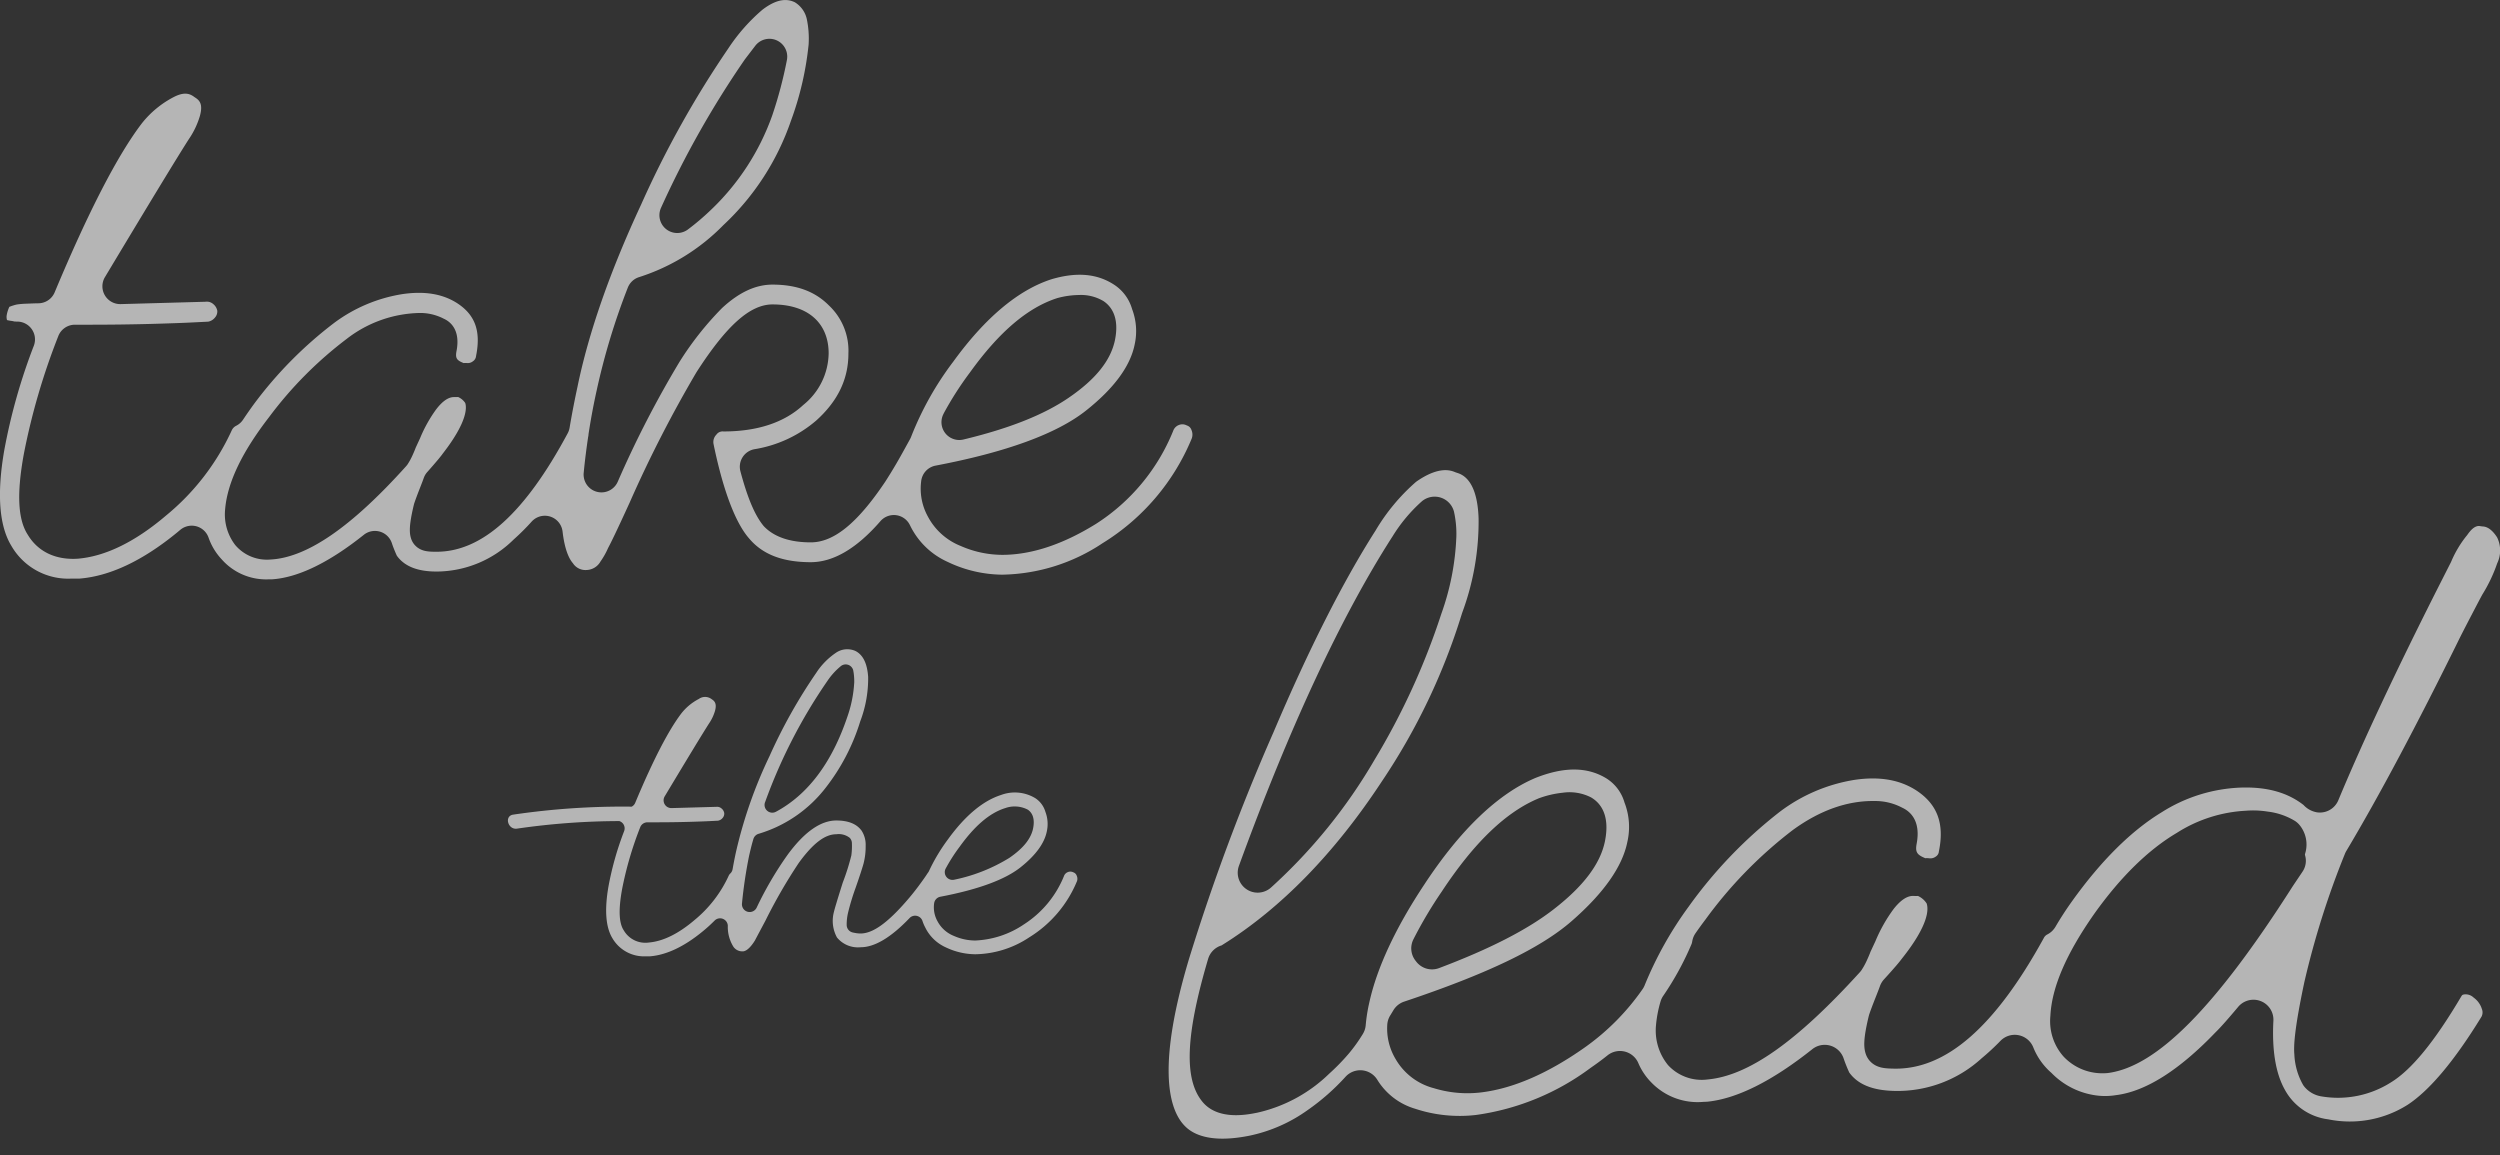 <svg xmlns="http://www.w3.org/2000/svg" width="411.023" height="189.945" viewBox="0 0 411.023 189.945">
  <rect x="0" y="0" width="411.023" height="189.945" fill="#333333" stroke="none"/>
  <g id="Group_3685" data-name="Group 3685" transform="translate(-1361.3 -61.135)" opacity="0.7">
    <path id="Path_3602" data-name="Path 3602" d="M1506.047,146.822a2.93,2.93,0,0,1,4.813.568l.071.141a12.584,12.584,0,0,0,6.171,5.984,21.09,21.09,0,0,0,8.966,2.1,30.581,30.581,0,0,0,16.532-5.191,36.588,36.588,0,0,0,14.636-17.205,1.855,1.855,0,0,0-.043-1.373,1.153,1.153,0,0,0-.717-.746l-.1-.04a1.513,1.513,0,0,0-1.276-.043,1.585,1.585,0,0,0-.913.944,32.682,32.682,0,0,1-12.637,15.266c-5.455,3.4-10.665,5.131-15.485,5.131a17.1,17.1,0,0,1-6.814-1.46,10.479,10.479,0,0,1-5.4-4.838,9.5,9.5,0,0,1-1.1-5.82,2.93,2.93,0,0,1,2.365-2.552c11.629-2.212,19.95-5.256,24.732-9.049,4.6-3.647,7.288-7.3,8-10.865a10.154,10.154,0,0,0-.362-5.659c-.025-.062-.047-.125-.068-.189a7.111,7.111,0,0,0-2.921-3.965c-2.791-1.837-6.153-2.138-10.288-.926-5.46,1.746-10.925,6.312-16.175,13.549a51.4,51.4,0,0,0-6.921,12.323,2.735,2.735,0,0,1-.182.4l-1.244,2.255c-.922,1.669-1.886,3.283-2.865,4.8-4.565,6.8-8.439,9.943-12.221,9.943-3.364,0-5.92-.851-7.6-2.529a2.965,2.965,0,0,1-.2-.221c-1.409-1.731-2.606-4.568-3.769-8.929a2.93,2.93,0,0,1,2.3-3.636,20.613,20.613,0,0,0,10.144-4.7c3.569-3.206,5.31-6.819,5.31-11.038a10.21,10.21,0,0,0-3.184-7.879l-.067-.065c-2.275-2.275-5.293-3.38-9.23-3.38-2.772,0-5.482,1.258-8.286,3.846a51.579,51.579,0,0,0-6.982,8.823,169.083,169.083,0,0,0-10.182,19.758,2.93,2.93,0,0,1-5.591-1.477c.177-1.846.412-3.751.719-5.825.011-.071.024-.142.04-.212a1.331,1.331,0,0,0,.025-.186c.006-.087.015-.174.028-.261.367-2.377.8-4.72,1.3-6.966a111.238,111.238,0,0,1,5.14-17,2.933,2.933,0,0,1,1.884-1.74,33.73,33.73,0,0,0,13.818-8.532,42.11,42.11,0,0,0,11.092-17.082,51.3,51.3,0,0,0,2.935-12.623,15.744,15.744,0,0,0-.3-4.183,4.319,4.319,0,0,0-1.982-2.769c-1.015-.472-2.66-.809-5.338,1.257a30.111,30.111,0,0,0-5.566,6.313A163.873,163.873,0,0,0,1466.7,94.782c-5.111,10.978-8.626,21.045-10.452,29.934-.492,2.272-.928,4.53-1.3,6.74a2.928,2.928,0,0,1-.306.9c-7.026,13.115-14.076,19.49-21.553,19.49-1.238,0-2.519,0-3.507-1.009a2.933,2.933,0,0,1-.683-1.116c-.324-.966-.364-2.24.442-5.6.02-.081.042-.161.068-.24.185-.557.476-1.34.887-2.392.359-.914.578-1.492.659-1.73a2.928,2.928,0,0,1,.586-1.01c1.613-1.817,2.253-2.618,2.505-2.97.022-.031.044-.061.067-.091,4.086-5.264,3.918-7.575,3.675-8.3a2.729,2.729,0,0,0-1.176-.982l-.006,0q-.15.015-.306.015h-.385c-.91,0-1.9.691-2.932,2.054a22.863,22.863,0,0,0-2.609,4.682l-.017.038-.713,1.543c-.118.326-.282.721-.5,1.2a10.711,10.711,0,0,1-.807,1.5,2.849,2.849,0,0,1-.261.338c-9.018,10.03-16.321,15.051-22.324,15.351a6.816,6.816,0,0,1-5.656-2.243c-.033-.036-.065-.074-.1-.111a8.259,8.259,0,0,1-1.686-5.865c0-.037,0-.073.007-.109.4-4.374,2.756-9.3,7.213-15.076a64.112,64.112,0,0,1,12.738-12.847,20.2,20.2,0,0,1,11.863-4.281,8.407,8.407,0,0,1,4.111.93c1.051.466,2.822,1.8,2.1,5.4-.18,1.05.025,1.428,1.057,1.848.044.018.087.036.13.056a2.96,2.96,0,0,1,.533-.007,1.346,1.346,0,0,0,1.013-.306,1.129,1.129,0,0,0,.488-.817c.006-.039.013-.078.02-.116.8-4.062-.186-6.73-3.2-8.652-2.391-1.5-5.332-1.974-8.973-1.433a25.451,25.451,0,0,0-11.115,4.684,66.718,66.718,0,0,0-13.254,13.4c-.591.809-1.206,1.689-1.788,2.562a2.924,2.924,0,0,1-1.089.976,1.577,1.577,0,0,0-.77.786,39.148,39.148,0,0,1-10.776,13.973c-5.076,4.324-9.951,6.716-14.49,7.109-3.674.25-6.586-1.15-8.26-3.933-1.632-2.519-1.84-6.735-.655-13.252a110.189,110.189,0,0,1,5.661-19.383,2.931,2.931,0,0,1,2.744-1.9h2.312c3.582,0,6.969-.043,10.065-.127s5.492-.168,7.117-.254l2.416-.121a1.845,1.845,0,0,0,1.108-.667,1.51,1.51,0,0,0,.39-1.115,1.852,1.852,0,0,0-.669-1.111,1.553,1.553,0,0,0-1.229-.382l-.11.005-13.87.385a2.93,2.93,0,0,1-2.594-4.437c7.3-12.164,11.808-19.581,13.785-22.673a13.492,13.492,0,0,0,1.829-3.832c.539-1.978-.076-2.567-.812-3.038-.049-.031-.1-.063-.142-.1-.708-.514-1.6-.865-3.352.039a16.21,16.21,0,0,0-5.223,4.3c-3.983,5.2-8.825,14.577-14.353,27.809a2.93,2.93,0,0,1-2.7,1.8c-.321,0-.944.022-1.865.061a13.5,13.5,0,0,0-1.678.14,8.579,8.579,0,0,0-1.206.382,5.47,5.47,0,0,0-.436,1.386,1.8,1.8,0,0,0,.054.79,5.591,5.591,0,0,0,.681.128,2.877,2.877,0,0,1,.5.1,4.8,4.8,0,0,0,.487.018,2.931,2.931,0,0,1,2.747,3.952,95.653,95.653,0,0,0-4.865,17.183c-1.241,7.141-.852,12.422,1.154,15.717a10.778,10.778,0,0,0,9.953,5.4h1.3c4.984-.408,10.36-2.95,15.98-7.555l.551-.459a2.928,2.928,0,0,1,1.88-.683,2.971,2.971,0,0,1,.786.107,2.933,2.933,0,0,1,1.985,1.871,10.072,10.072,0,0,0,2.16,3.564,9.73,9.73,0,0,0,7.6,3.284h.563c4.3-.247,9.417-2.711,15.2-7.324a2.931,2.931,0,0,1,4.607,1.366c.2.614.477,1.305.813,2.058,1.25,1.759,3.4,2.615,6.551,2.615a18.1,18.1,0,0,0,12.655-5.26,37.351,37.351,0,0,0,2.962-2.947,2.93,2.93,0,0,1,5.086,1.628c.346,2.995,1.067,4.427,1.611,5.1q.049.062.1.126a2.465,2.465,0,0,0,2.246,1.1,2.729,2.729,0,0,0,2.279-1.4,12.359,12.359,0,0,0,1.226-2.167c.024-.054.051-.106.078-.157.4-.741,1.329-2.626,3.512-7.408a205.526,205.526,0,0,1,10.971-21.4c4.97-7.708,8.819-11.132,12.5-11.132,5.776,0,9.224,3.016,9.224,8.067a11.1,11.1,0,0,1-4.173,8.464c-3.114,2.89-7.536,4.355-13.141,4.355a1.235,1.235,0,0,0-1.144.526,1.726,1.726,0,0,0-.471,1.525c1.981,9.613,4.283,13.766,5.863,15.55,2.222,2.637,5.522,3.892,10.135,3.892C1498.32,153.558,1502.169,151.292,1506.047,146.822Zm10.378-17.664a54.047,54.047,0,0,1,4.327-6.766c4.778-6.645,9.454-10.643,14.3-12.224.065-.022.132-.041.2-.057a14.066,14.066,0,0,1,3.408-.473,7.19,7.19,0,0,1,4.061,1c1.275.851,2.635,2.64,1.9,6.353-.677,3.384-3.177,6.508-7.644,9.555-4.1,2.8-9.755,5.037-17.275,6.848a2.93,2.93,0,0,1-3.266-4.238Zm-46.44-33.874a156.807,156.807,0,0,1,13.749-24.344l.067-.092,1.67-2.183a2.93,2.93,0,0,1,5.208,2.32,69.572,69.572,0,0,1-2.412,9.12,39.8,39.8,0,0,1-10.231,15.677,40.564,40.564,0,0,1-3.593,3.047,2.931,2.931,0,0,1-4.458-3.545Z" fill="#ededed"/>
    <g id="Group_3684" data-name="Group 3684">
      <path id="Path_3603" data-name="Path 3603" d="M1769.281,228.286a1.509,1.509,0,0,0,.062-1.267,3.607,3.607,0,0,0-1.347-1.864,1.918,1.918,0,0,0-1.478-.537c-.352.039-.426.114-.551.321-4.407,7.462-8.206,12.1-11.6,14.165a16.224,16.224,0,0,1-11.329,2.3,4.583,4.583,0,0,1-2.832-1.549,3.229,3.229,0,0,1-.261-.354,11.1,11.1,0,0,1-1.432-5c-.113-1.251-.066-3.842,1.635-11.861a139.633,139.633,0,0,1,6.67-21.108,3.33,3.33,0,0,1,.24-.491c5.316-8.9,11.611-20.72,18.71-35.147.588-1.163,1.283-2.51,2.1-4.071q1.245-2.393,1.542-2.919c.021-.037.043-.074.065-.11a25.163,25.163,0,0,0,2.388-5.048,4.879,4.879,0,0,0-.014-4.258c-1.092-1.707-2.031-1.778-2.387-1.8q-.157-.012-.312-.039c-.374-.064-1.071-.186-2.159,1.369a3,3,0,0,1-.2.255,17.824,17.824,0,0,0-2.494,4.206q-.031.069-.066.138l-1.854,3.653c-7.085,14-12.682,25.926-16.634,35.433a3.282,3.282,0,0,1-3.539,1.983,3.875,3.875,0,0,1-2.179-1.2c-2.643-2.058-6.01-3-10.278-2.865a26.027,26.027,0,0,0-13.056,4.064c-5.005,3.041-9.951,7.954-14.727,14.619-.984,1.375-1.9,2.788-2.727,4.2a3.288,3.288,0,0,1-1.343,1.266,1.314,1.314,0,0,0-.576.587c-8.019,14.609-16.087,21.642-24.629,21.473-1.366-.028-2.777-.056-3.853-1.138a3.274,3.274,0,0,1-.788-1.278c-.364-1.092-.406-2.52.5-6.26.022-.087.046-.174.075-.259.221-.665.56-1.547,1-2.667.408-1.026.653-1.663.744-1.929a3.292,3.292,0,0,1,.683-1.151c1.9-2.078,2.581-2.927,2.817-3.249.026-.036.054-.071.081-.106,4.492-5.618,4.435-8.181,4.109-9.125a3.348,3.348,0,0,0-1.4-1.218l-.028-.014a3.242,3.242,0,0,1-.342.01l-.434-.012c-1.015-.025-2.115.715-3.263,2.2a25.229,25.229,0,0,0-2.935,5.2l-.016.038-.806,1.729c-.138.375-.327.823-.562,1.338a11.831,11.831,0,0,1-.91,1.68,3.281,3.281,0,0,1-.3.377c-10.36,11.4-18.3,17-25,17.611a7.514,7.514,0,0,1-6.435-2.266q-.058-.062-.114-.126a8.992,8.992,0,0,1-1.946-6.568c0-.043.006-.087.01-.13a20.111,20.111,0,0,1,.728-3.715,3.288,3.288,0,0,1,.448-.946,48.208,48.208,0,0,0,4.669-8.55,2.891,2.891,0,0,0,.1-.419,3.288,3.288,0,0,1,.539-1.323c.528-.761,1.073-1.512,1.618-2.23a71.14,71.14,0,0,1,14.364-14.725c4.425-3.228,8.942-4.844,13.411-4.778a9.438,9.438,0,0,1,4.62,1.114c1.157.531,3.106,2.034,2.327,5.992-.21,1.241.052,1.7,1.252,2.214.06.026.119.054.177.082a3.355,3.355,0,0,1,.617.009,1.488,1.488,0,0,0,1.132-.29,1.07,1.07,0,0,0,.487-.8c.006-.043.014-.086.023-.13.9-4.485-.268-7.629-3.666-9.893-2.721-1.781-6.031-2.372-10.1-1.795a27.6,27.6,0,0,0-12.49,5.331,75.136,75.136,0,0,0-14.936,15.575,60.6,60.6,0,0,0-7.179,12.835,3.287,3.287,0,0,1-.372.7,39.023,39.023,0,0,1-9.445,9.536c-6.079,4.3-11.851,6.806-17.158,7.434a18.785,18.785,0,0,1-7.662-.689,10.246,10.246,0,0,1-6.356-4.847,9.762,9.762,0,0,1-1.35-5.513,3.284,3.284,0,0,1,.491-1.611c.177-.286.314-.506.438-.718l.1-.168a3.277,3.277,0,0,1,1.753-1.389c13.7-4.581,22.46-8.795,27.567-13.261,5.255-4.585,8.326-8.958,9.129-13a11.065,11.065,0,0,0-.393-6.268c-.03-.073-.058-.148-.083-.223a6.926,6.926,0,0,0-3.148-4.054c-3.1-1.806-6.844-1.8-11.452.018-6.2,2.611-12.392,8.531-18.329,17.568-4.721,7.129-7.751,13.63-9.013,19.333a27.8,27.8,0,0,0-.6,3.77,3.287,3.287,0,0,1-.472,1.438,26.1,26.1,0,0,1-2.355,3.278,35.279,35.279,0,0,1-3.158,3.235,24.679,24.679,0,0,1-11.864,6.432l-.152.029c-1.569.309-6.378,1.255-8.89-1.888-3.011-3.721-2.711-10.954.985-23.434a3.283,3.283,0,0,1,2.217-2.215l.034-.023c.05-.037.1-.071.155-.1,9.6-6.005,18.418-15.056,26.194-26.9a103.918,103.918,0,0,0,13.115-27.5c.015-.052.032-.1.05-.155a43.107,43.107,0,0,0,2.7-15.526c-.216-6.451-2.767-7.248-3.6-7.51-.089-.027-.176-.059-.262-.093-.654-.268-2.635-1.075-6.409,1.584a32.663,32.663,0,0,0-6.669,8.019c-5.365,8.407-11.009,19.564-16.793,33.192a345.445,345.445,0,0,0-13.841,37.117c-5.209,17.343-3.448,24.378-1.054,27.223.728.834,3.06,3.508,10.815,1.984.03-.007.117-.024.2-.039a25.261,25.261,0,0,0,9.493-4.187,36.816,36.816,0,0,0,6.238-5.481,3.281,3.281,0,0,1,5.23.486,10.909,10.909,0,0,0,6.2,4.757,23.273,23.273,0,0,0,10.03,1.029,40.855,40.855,0,0,0,18.826-7.732c1.07-.74,1.972-1.408,2.791-2.065a3.282,3.282,0,0,1,5.074,1.281,10.209,10.209,0,0,0,2.161,3.2,10.56,10.56,0,0,0,8.506,3.165l.64-.027c4.865-.478,10.682-3.383,17.291-8.638a3.281,3.281,0,0,1,5.152,1.526c.233.694.54,1.466.915,2.3,1.412,1.974,3.86,2.968,7.476,3.038a20.511,20.511,0,0,0,14.289-5.359,39.008,39.008,0,0,0,3.1-2.871,3.281,3.281,0,0,1,5.4,1.071,10.881,10.881,0,0,0,2.921,4.138c.028.026.057.052.084.079a12.589,12.589,0,0,0,7.835,3.737,11.056,11.056,0,0,0,2.678-.091l.092-.012c4.863-.61,10.36-4.08,16.338-10.315l.077-.077c.773-.755,2-2.14,3.657-4.118a3.282,3.282,0,0,1,5.794,2.277c-.255,4.857.378,8.674,1.881,11.343a9.442,9.442,0,0,0,7.144,4.87,17.785,17.785,0,0,0,13.007-2.368C1760.731,240.43,1764.83,235.555,1769.281,228.286Zm-175.6-12.724a70.105,70.105,0,0,1,4.655-7.842c5.3-8.029,10.49-13.033,15.86-15.295.067-.028.136-.054.2-.078a16.185,16.185,0,0,1,3.805-.878,7.806,7.806,0,0,1,4.668.757c1.53.888,3.158,2.841,2.311,7.157-.74,3.739-3.5,7.413-8.427,11.237-4.3,3.346-10.472,6.514-18.857,9.68a3.277,3.277,0,0,1-3.8-1.127,3.706,3.706,0,0,1-.261-.36A3.278,3.278,0,0,1,1593.683,215.562Zm-28.69-12.072c8.319-22.81,16.814-41.032,25.25-54.16l.02-.029a25.9,25.9,0,0,1,4.82-5.759,3.281,3.281,0,0,1,5.27,1.725,16.819,16.819,0,0,1,.388,4.081,42.254,42.254,0,0,1-2.462,12.678,115.993,115.993,0,0,1-10.994,24.032,88.164,88.164,0,0,1-17.027,21.006,3.281,3.281,0,0,1-5.265-3.574Zm173.269,3.329c-12.672,19.893-22.339,29.678-30.382,30.727-.059.008-.117.014-.176.018q-.372.028-.738.029a8.73,8.73,0,0,1-6.311-2.661c-.027-.027-.053-.055-.079-.082a8.749,8.749,0,0,1-2.174-6.675c.226-4.7,2.592-10.21,7.233-16.825,4.309-6.043,8.866-10.506,13.559-13.284a23.329,23.329,0,0,1,11.373-3.641,15.015,15.015,0,0,1,3.568.145,11.121,11.121,0,0,1,4.48,1.536,3.282,3.282,0,0,1,.7.607,5.048,5.048,0,0,1,.98,4.737v0a.891.891,0,0,0-.039.239,3.183,3.183,0,0,1-.413,2.778Z" fill="#ededed"/>
      <path id="Path_3604" data-name="Path 3604" d="M1567.219,251.079h0Z" fill="#ededed"/>
    </g>
    <path id="Path_3605" data-name="Path 3605" d="M1538.321,205.107a.892.892,0,0,0-.534-.546l-.043-.018a1.079,1.079,0,0,0-.885-.024,1.11,1.11,0,0,0-.631.644,16.979,16.979,0,0,1-6.565,7.935,15.387,15.387,0,0,1-8.03,2.667,8.754,8.754,0,0,1-3.488-.748,5.251,5.251,0,0,1-2.735-2.463,4.687,4.687,0,0,1-.533-2.881,1.272,1.272,0,0,1,1.027-1.108c6.183-1.176,10.617-2.8,13.177-4.832,2.479-1.967,3.933-3.951,4.322-5.9a5.625,5.625,0,0,0-.2-3.144c-.011-.027-.02-.055-.03-.082a4.015,4.015,0,0,0-1.653-2.239,6.486,6.486,0,0,0-5.659-.523c-2.946.942-5.878,3.386-8.684,7.256a29.9,29.9,0,0,0-3.141,5.241,1.281,1.281,0,0,1-.13.224l-.12.164c-.285.454-.779,1.155-1.464,2.078s-1.374,1.771-2.068,2.558c-3.123,3.576-5.5,5.244-7.462,5.244a4.7,4.7,0,0,1-.931-.093l-.336-.068a1.272,1.272,0,0,1-1.023-1.248,8.564,8.564,0,0,1,.241-2.071,39.149,39.149,0,0,1,1.248-4.094c.585-1.668,1.011-2.967,1.272-3.879a10.97,10.97,0,0,0,.358-2.973,4.249,4.249,0,0,0-.66-2.469c-.817-1.122-2.188-1.683-4.17-1.683-2.585,0-5.3,1.923-8.057,5.714a57.631,57.631,0,0,0-5.04,8.629,1.273,1.273,0,0,1-2.409-.671,76.348,76.348,0,0,1,1.172-7.864c.291-1.266.52-2.159.71-2.776a1.272,1.272,0,0,1,.858-.846,21.784,21.784,0,0,0,11.024-7.572,33.854,33.854,0,0,0,5.683-10.918,19.8,19.8,0,0,0,1.3-7.294c-.149-2.217-.833-3.627-2.091-4.273a3.3,3.3,0,0,0-3.292.357,11.566,11.566,0,0,0-3.149,3.237,86.237,86.237,0,0,0-7.686,13.7,74.869,74.869,0,0,0-5.539,15.873q-.3,1.4-.53,2.717a1.273,1.273,0,0,1-.384.707,1.164,1.164,0,0,0-.261.369,20.4,20.4,0,0,1-5.619,7.283c-2.635,2.245-5.156,3.486-7.495,3.689a4.1,4.1,0,0,1-4.121-1.977c-.805-1.2-.909-3.374-.291-6.773a57.867,57.867,0,0,1,2.976-10.186,1.271,1.271,0,0,1,1.191-.826h1.22c1.9,0,3.687-.022,5.322-.067q2.487-.066,3.764-.134l1.293-.065a1.233,1.233,0,0,0,.761-.446,1.079,1.079,0,0,0,.272-.8,1.246,1.246,0,0,0-.447-.764,1.1,1.1,0,0,0-.847-.269l-7.37.206a1.273,1.273,0,0,1-1.127-1.927c3.852-6.419,6.231-10.332,7.274-11.963a7.38,7.38,0,0,0,1-2.1c.334-1.224-.107-1.627-.545-1.909a1.766,1.766,0,0,0-2.119-.043,8.819,8.819,0,0,0-2.846,2.343c-2.121,2.771-4.689,7.739-7.617,14.747a1.258,1.258,0,0,1-.569.617,123.2,123.2,0,0,0-19.488,1.312c-1.513.223-.87,2.522.634,2.3a118.09,118.09,0,0,1,16.82-1.24,1.256,1.256,0,0,1,.643.472,1.273,1.273,0,0,1,.148,1.17,50.772,50.772,0,0,0-2.581,9.122c-.667,3.836-.449,6.688.645,8.486a6.018,6.018,0,0,0,5.49,2.983h.7c2.691-.218,5.584-1.581,8.6-4.051a25.24,25.24,0,0,0,2.014-1.821,1.273,1.273,0,0,1,2.174.822,6.168,6.168,0,0,0,.93,3.489,1.769,1.769,0,0,0,1.519.747c.582,0,1.295-.636,2.01-1.793.119-.231.54-1.023,1.748-3.295a85.929,85.929,0,0,1,5.455-9.446c2.337-3.219,4.3-4.721,6.178-4.721a2.937,2.937,0,0,1,2.188.576,1.269,1.269,0,0,1,.373.9,11.521,11.521,0,0,1-.092,2.01,37.44,37.44,0,0,1-1.409,4.459c-1.033,3.265-1.359,4.418-1.447,4.8a5.686,5.686,0,0,0,.49,4.22,4.454,4.454,0,0,0,3.9,1.612c2.3,0,5-1.613,8.033-4.793a1.273,1.273,0,0,1,2.129.479,6.765,6.765,0,0,0,.45,1.054,6.9,6.9,0,0,0,3.384,3.278,11.4,11.4,0,0,0,4.85,1.135,16.419,16.419,0,0,0,8.876-2.784,19.6,19.6,0,0,0,7.853-9.257A1.226,1.226,0,0,0,1538.321,205.107Zm-21.537-1.184a28.312,28.312,0,0,1,2.265-3.54c2.487-3.46,4.911-5.539,7.41-6.355.029-.009.058-.018.087-.025a4.649,4.649,0,0,1,3.724.243c.6.4,1.244,1.259.883,3.071-.342,1.712-1.625,3.3-3.921,4.87a27.911,27.911,0,0,1-9.03,3.576,1.252,1.252,0,0,1-.3.036,1.273,1.273,0,0,1-1.12-1.876Zm-29.7-10.893a86.858,86.858,0,0,1,10.246-19.94,11.288,11.288,0,0,1,2.2-2.429,1.273,1.273,0,0,1,2.058.733,9.861,9.861,0,0,1,.159,1.876,20.36,20.36,0,0,1-1.143,5.737c-2.544,7.541-6.489,12.777-11.732,15.589a1.272,1.272,0,0,1-1.793-1.566Z" fill="#ededed"/>
  </g>
</svg>
